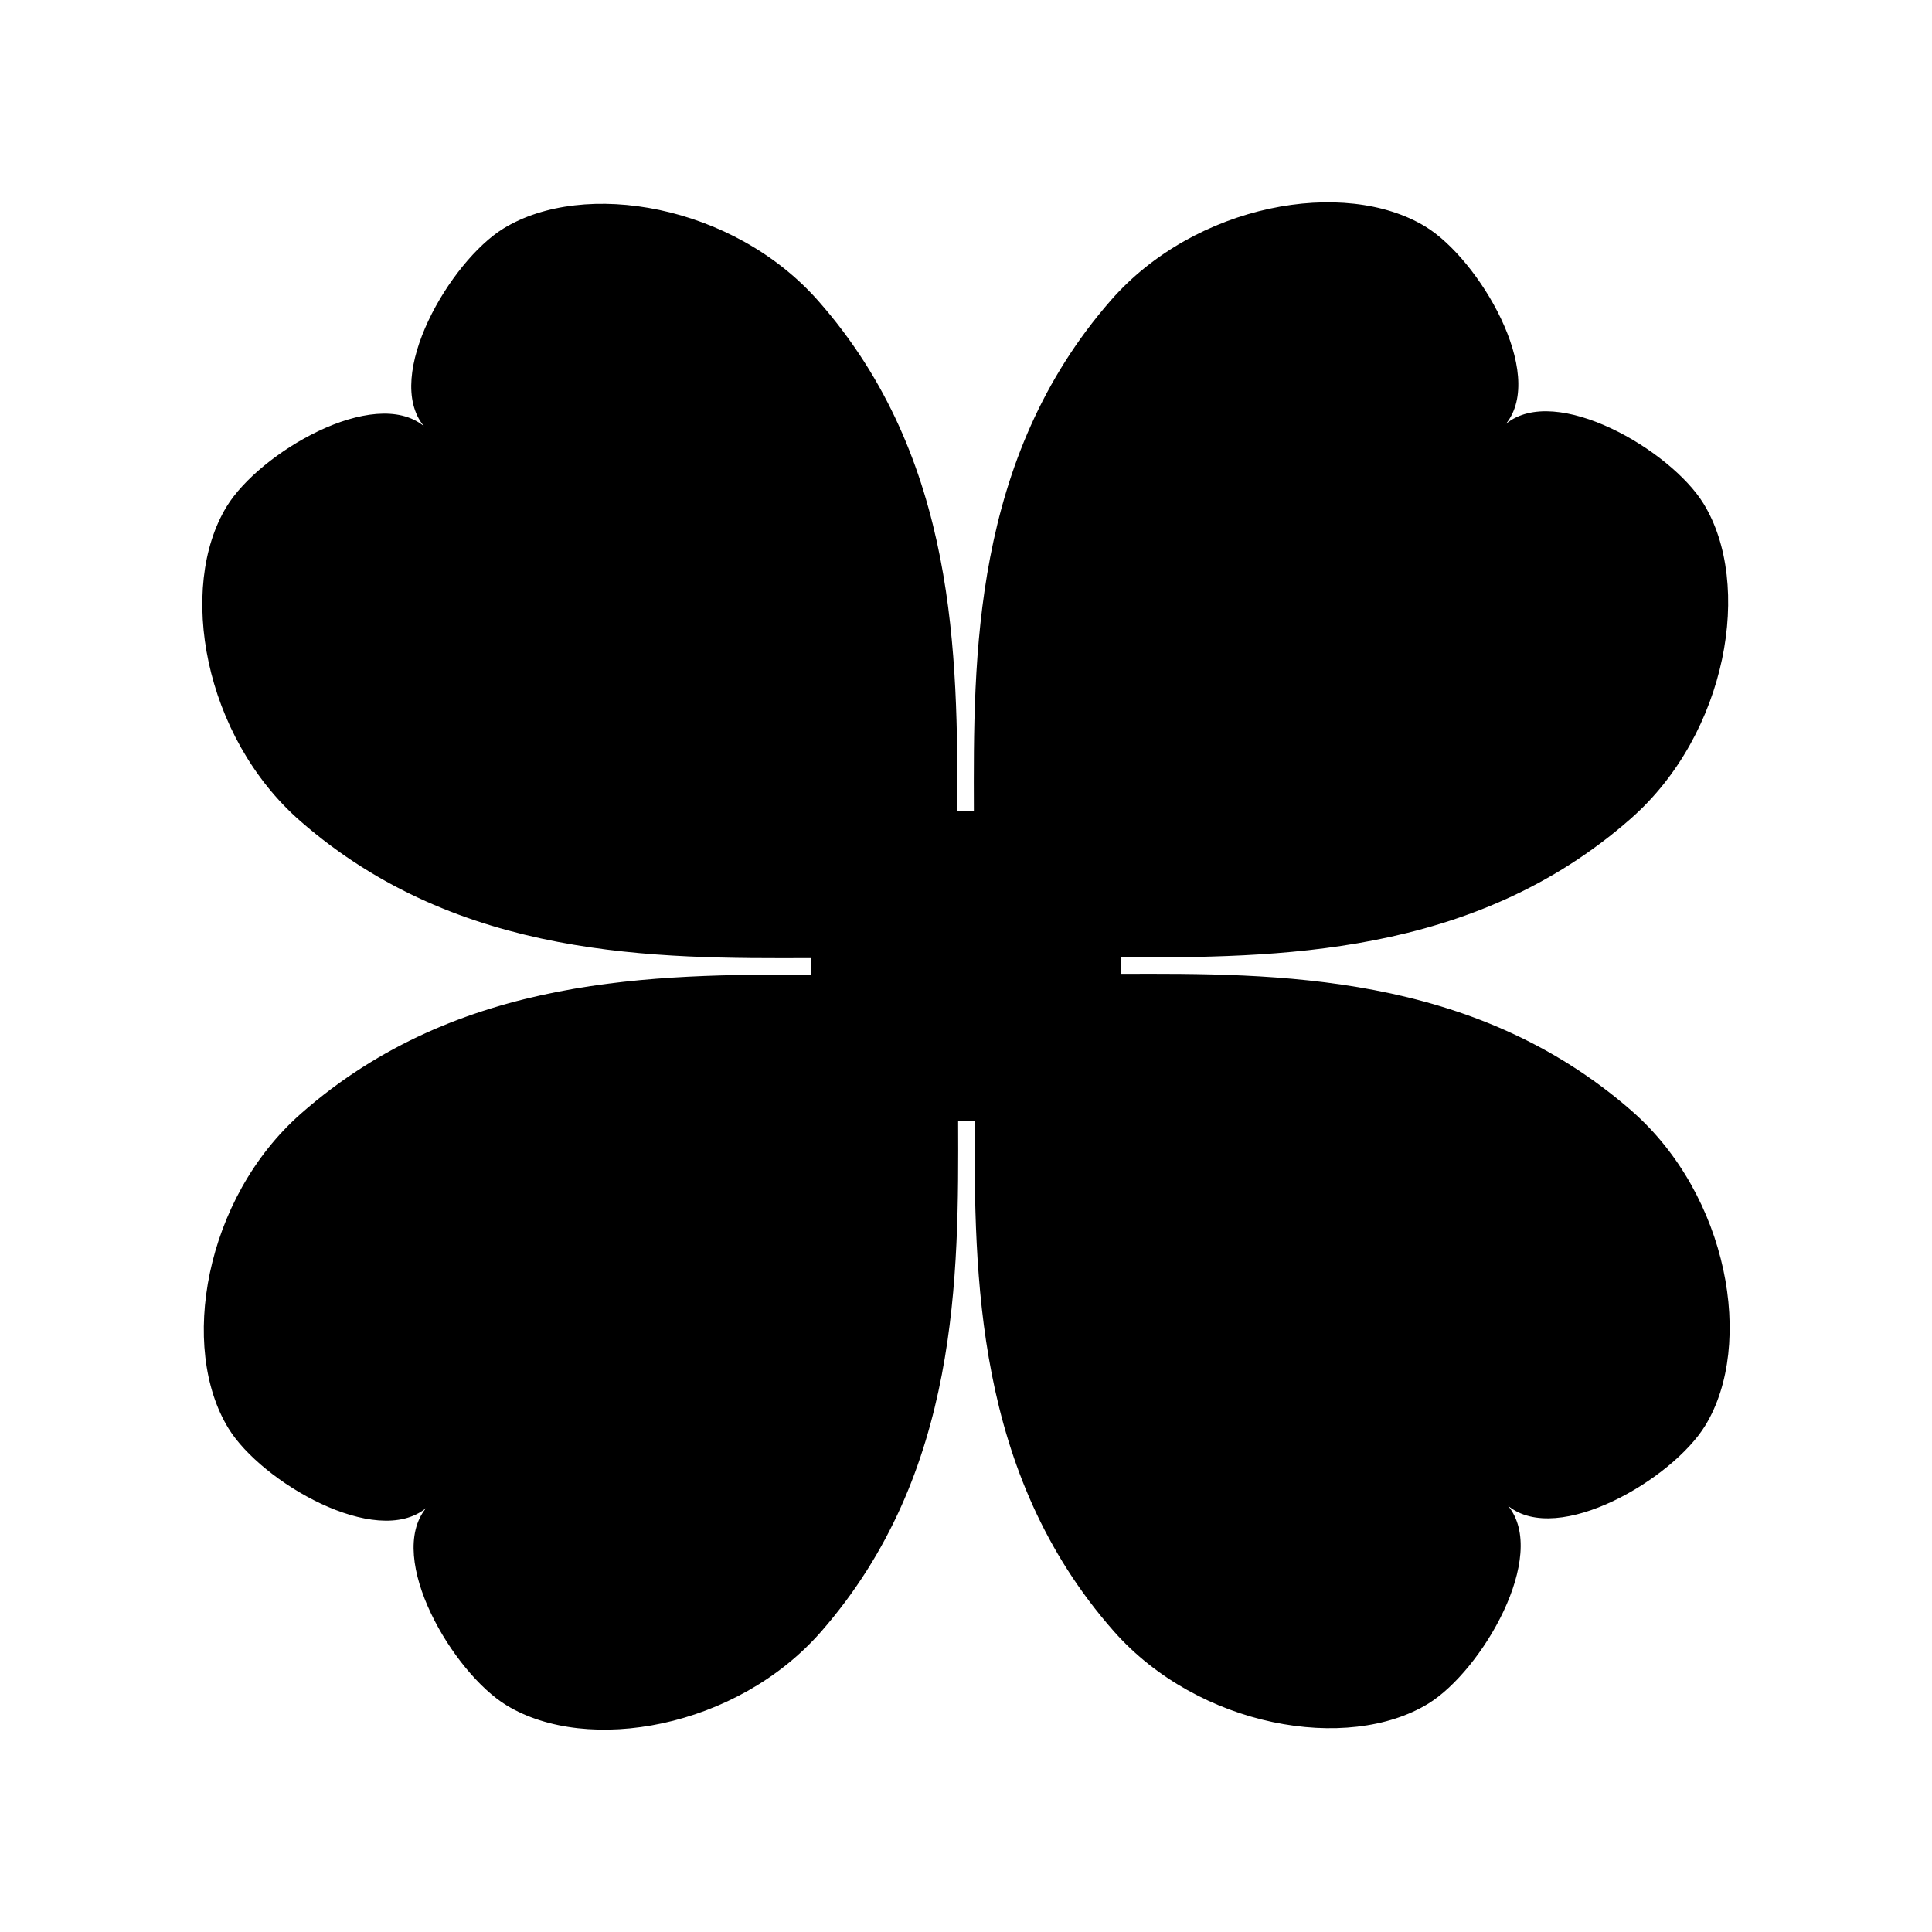<?xml version="1.0" encoding="UTF-8"?>
<!-- Uploaded to: ICON Repo, www.svgrepo.com, Generator: ICON Repo Mixer Tools -->
<svg fill="#000000" width="800px" height="800px" version="1.1" viewBox="144 144 512 512" xmlns="http://www.w3.org/2000/svg">
 <path d="m576.39 438.37c-42.078-36.746-94.453-36.422-135.35-36.289 0.035-0.695 0.105-1.375 0.105-2.082 0-0.762-0.07-1.5-0.117-2.258 40.898-0.031 93.285 0.09 135.21-36.855 25.562-22.52 32.359-62.105 19.184-83.477-8.727-14.141-39.125-31.91-52.336-21.078 10.758-13.273-7.129-43.613-21.316-52.27-21.426-13.07-60.973-6.117-83.391 19.543-36.746 42.078-36.426 94.449-36.293 135.35-0.695-0.035-1.387-0.105-2.09-0.105-0.762 0-1.5 0.074-2.254 0.117-0.039-40.902 0.07-93.273-36.863-135.2-22.516-25.594-62.098-32.355-83.48-19.199-14.141 8.727-31.906 39.125-21.074 52.352-13.27-10.781-43.602 7.117-52.254 21.316-13.078 21.422-6.144 60.957 19.543 83.379 42.078 36.746 94.445 36.43 135.34 36.293-0.035 0.695-0.105 1.379-0.105 2.086 0 0.762 0.074 1.5 0.117 2.254-40.898 0.035-93.266-0.082-135.2 36.863-25.594 22.516-32.355 62.086-19.191 83.465 8.707 14.152 39.109 31.906 52.332 21.086-10.781 13.27 7.113 43.613 21.332 52.266 21.426 13.07 60.961 6.133 83.391-19.555 36.742-42.066 36.414-94.438 36.285-135.33 0.695 0.035 1.379 0.105 2.082 0.105 0.762 0 1.508-0.074 2.258-0.117 0.035 40.898-0.066 93.266 36.859 135.2 22.512 25.582 62.09 32.371 83.461 19.211 14.141-8.734 31.91-39.125 21.094-52.367 13.266 10.793 43.586-7.113 52.254-21.305 13.082-21.418 6.144-60.965-19.531-83.395z" fill-rule="evenodd"/>
</svg>